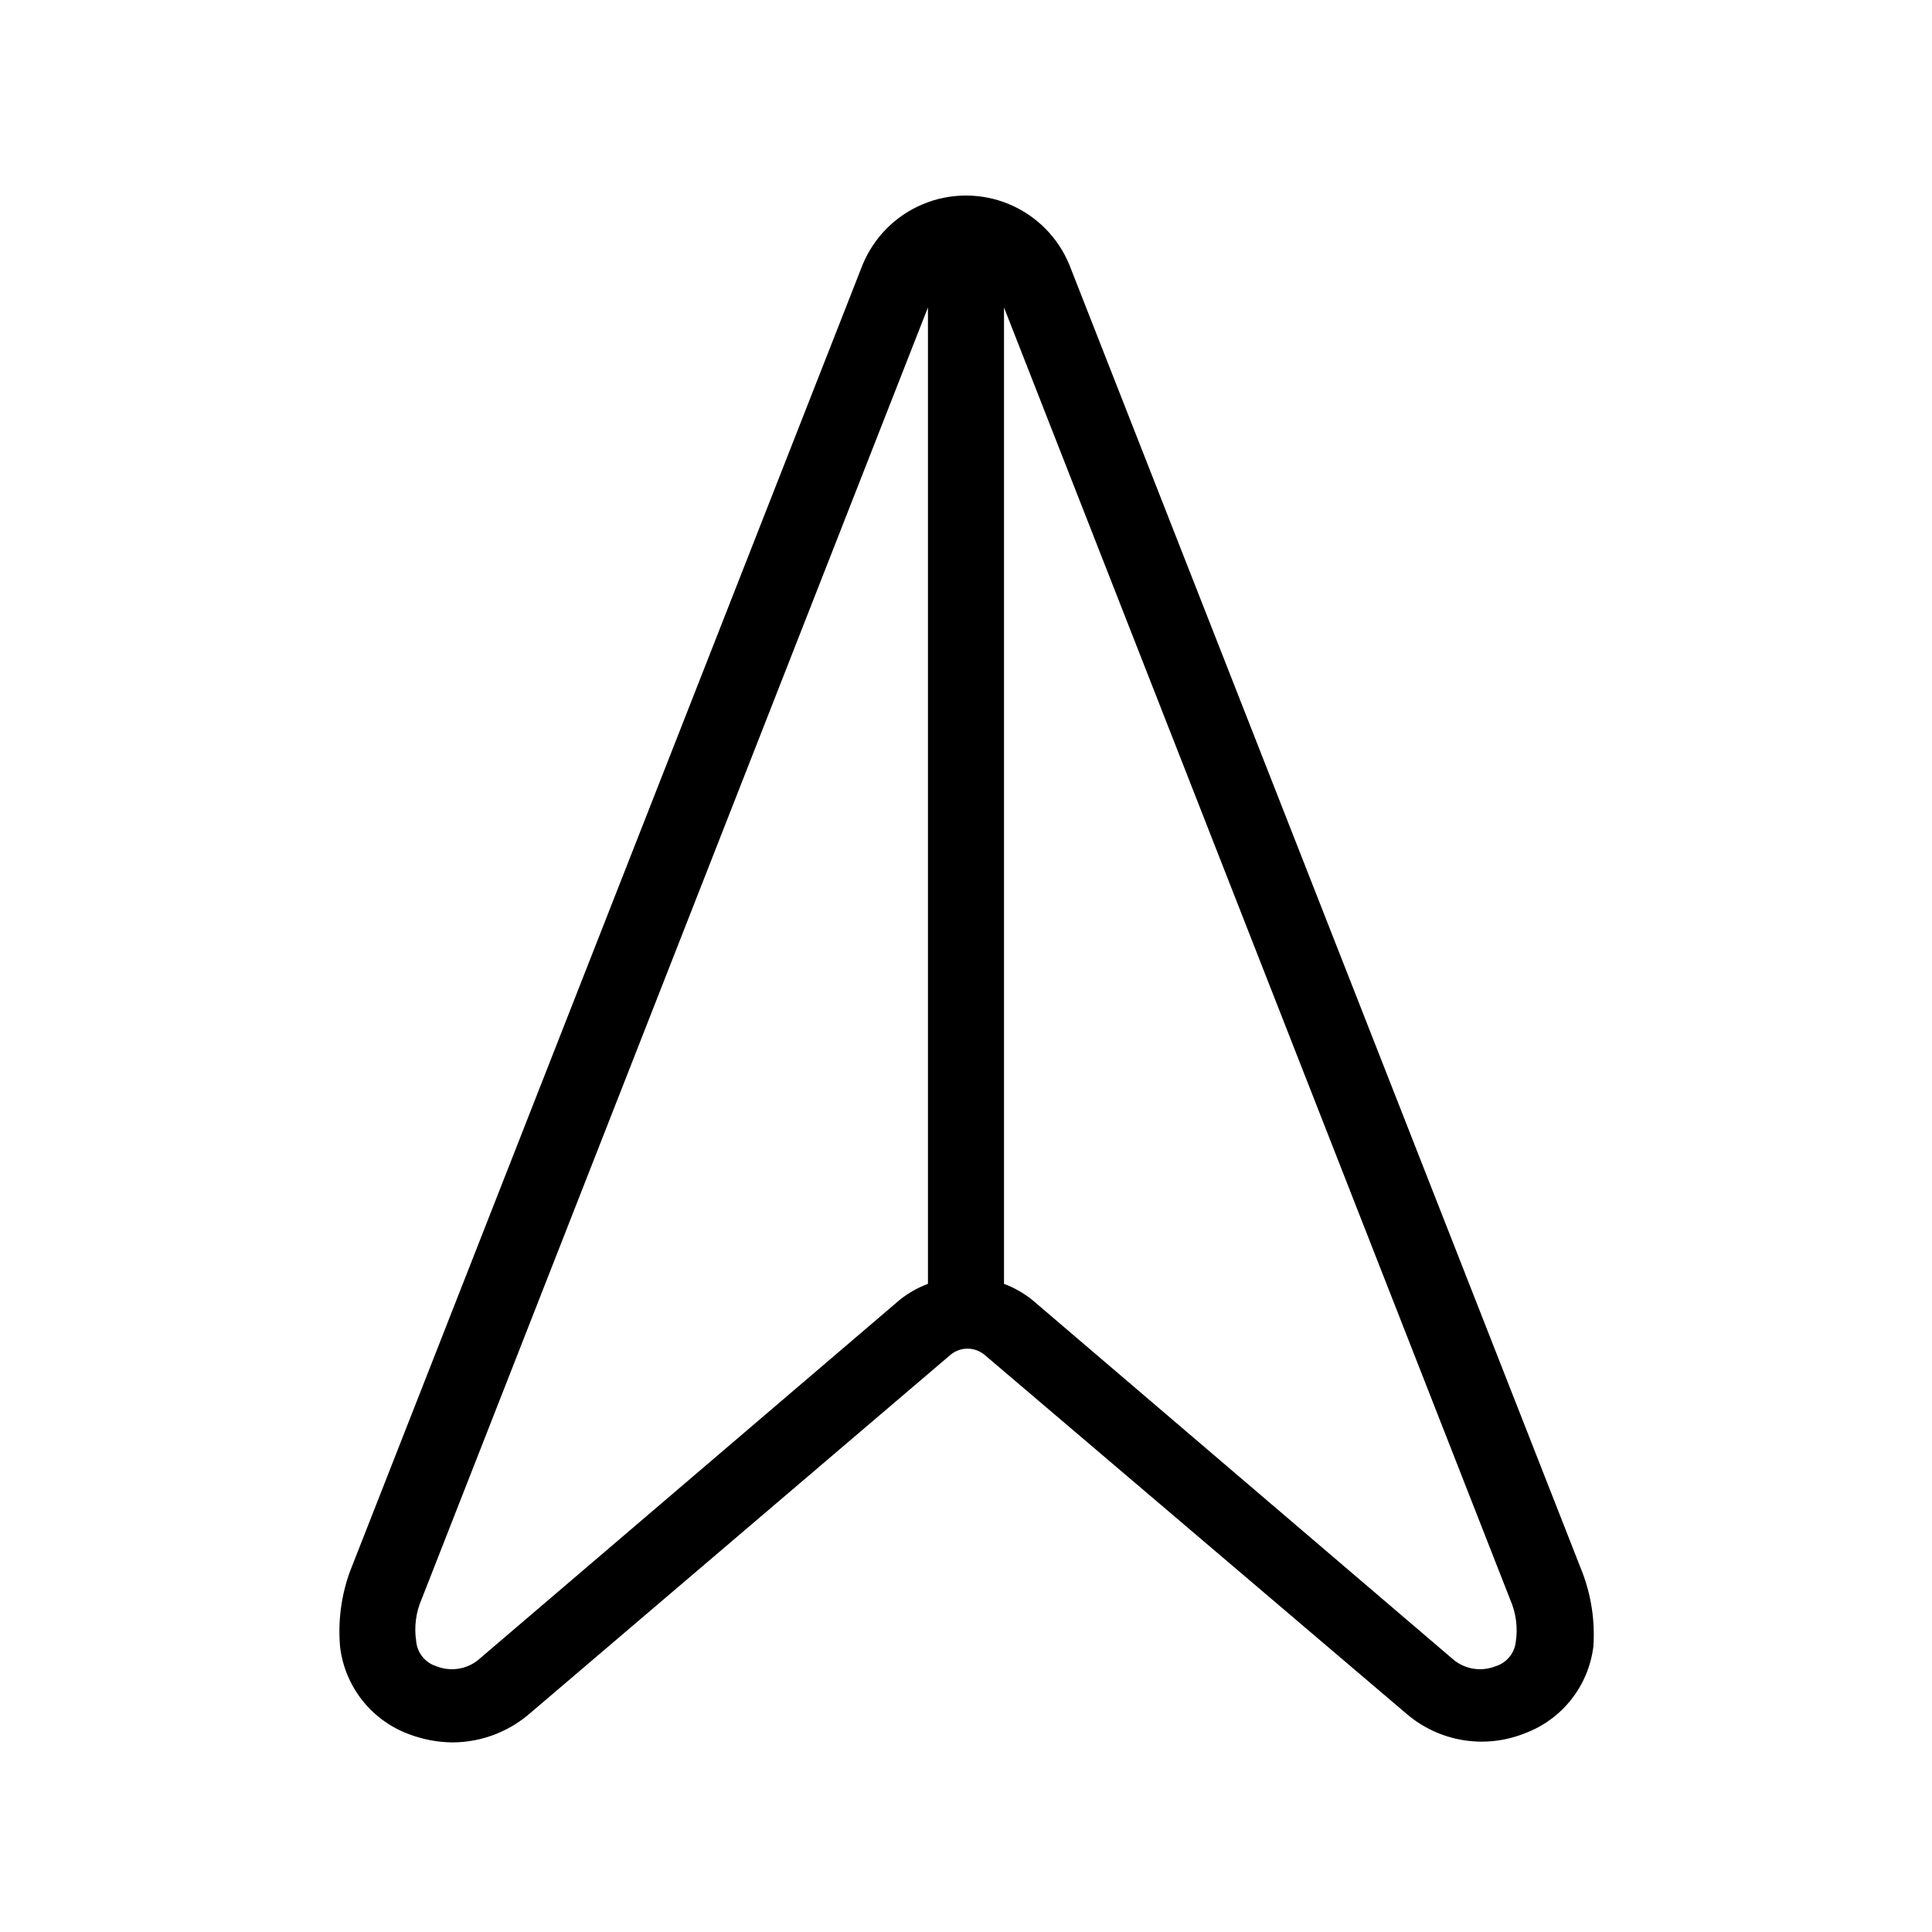 <?xml version="1.0" encoding="UTF-8"?>
<!-- Uploaded to: SVG Find, www.svgrepo.com, Generator: SVG Find Mixer Tools -->
<svg fill="#000000" width="800px" height="800px" version="1.1" viewBox="144 144 512 512" xmlns="http://www.w3.org/2000/svg">
 <path d="m563.23 560.41-135.83-346.21c-2.992-7.293-8.762-13.09-16.039-16.113-7.277-3.023-15.461-3.023-22.734 0-7.277 3.023-13.051 8.82-16.043 16.113l-135.82 346.21c-2.356 6.441-3.25 13.324-2.621 20.152 0.633 5.125 2.66 9.973 5.856 14.023 3.199 4.051 7.445 7.148 12.281 8.953 3.668 1.41 7.559 2.16 11.488 2.215 7.359 0.016 14.488-2.551 20.152-7.254l112.05-95.523c2.586-2.09 6.281-2.09 8.867 0l112.05 95.32c4.254 3.606 9.414 5.977 14.918 6.867 5.504 0.887 11.145 0.254 16.316-1.828 4.836-1.805 9.086-4.898 12.281-8.949 3.199-4.051 5.223-8.902 5.856-14.023 0.473-6.793-0.562-13.605-3.019-19.953zm-292.61 23.578c-3.086 2.43-7.227 3.043-10.883 1.613-3.004-0.895-5.16-3.527-5.441-6.648-0.582-3.754-0.094-7.598 1.41-11.086l134.21-342.39v258.75c-2.691 1.012-5.207 2.441-7.457 4.234zm269.64 1.613h-0.004c-3.656 1.43-7.797 0.816-10.883-1.613l-111.85-95.523 0.004 0.004c-2.25-1.793-4.766-3.223-7.457-4.234v-258.75l134.21 342.59c1.508 3.488 1.996 7.328 1.41 11.082-0.359 3.047-2.5 5.582-5.441 6.449z"/>
</svg>